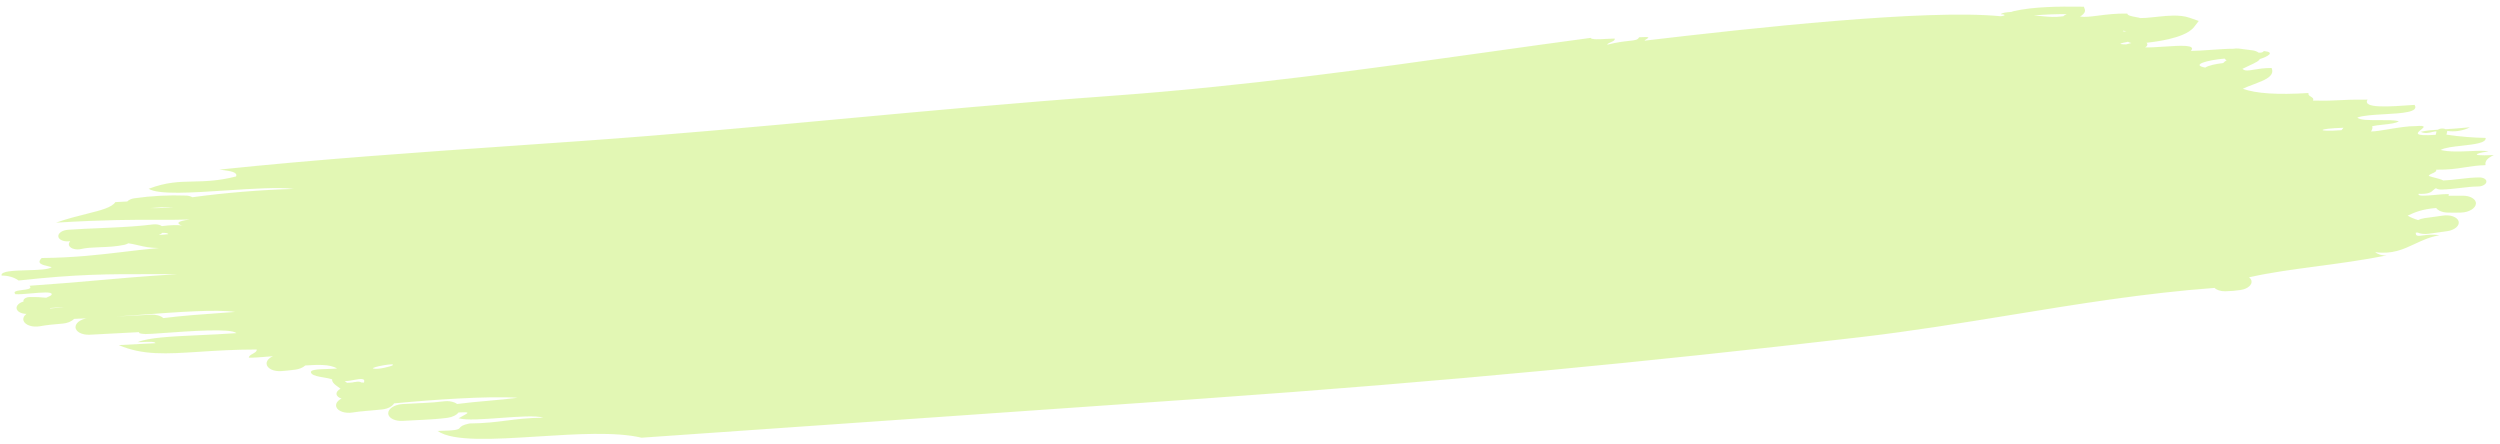<?xml version="1.0" encoding="UTF-8"?> <svg xmlns="http://www.w3.org/2000/svg" width="349" height="62" viewBox="0 0 349 62" fill="none"> <path fill-rule="evenodd" clip-rule="evenodd" d="M22.605 31.567C23.778 31.414 24.963 31.361 25.433 31.512C24.574 31.166 24.672 30.89 26.482 30.643C25.084 30.688 23.692 30.685 22.104 30.681C18.797 30.674 14.643 30.665 7.826 31.083C9.345 30.541 10.808 30.174 12.078 29.857C14.081 29.355 15.602 28.974 16.104 28.214L17.759 28.129C17.964 27.912 18.32 27.741 18.753 27.68C21.155 27.338 23.589 27.213 26.001 27.305C26.341 27.318 26.633 27.404 26.84 27.535C31.532 26.902 36.262 26.513 40.995 26.372C38.852 26.105 35.237 26.343 31.628 26.581C26.857 26.896 22.097 27.21 20.761 26.354C23.205 25.416 24.994 25.379 26.949 25.339C28.646 25.304 30.468 25.266 32.952 24.634C33.222 24.023 32.14 23.877 31.056 23.731C30.915 23.712 30.775 23.694 30.637 23.674C44.432 22.233 58.224 21.278 72.217 20.309L72.219 20.308L72.227 20.308L72.228 20.308C75.245 20.099 78.272 19.889 81.309 19.674C93.937 18.779 105.658 17.694 117.644 16.585C129.552 15.483 141.721 14.357 155.301 13.368C173.925 12.015 190.934 9.626 207.377 7.316C212.309 6.624 217.191 5.938 222.05 5.289C222.184 5.547 223.226 5.489 224.27 5.43C224.662 5.408 225.055 5.386 225.4 5.381C225.484 5.622 225.183 5.755 224.882 5.888C224.651 5.99 224.42 6.093 224.364 6.244C225.763 5.883 226.74 5.781 227.423 5.709C228.233 5.625 228.628 5.584 228.82 5.204C230.404 5.111 230.211 5.231 229.893 5.429C229.773 5.503 229.636 5.589 229.569 5.678C244.826 3.875 268.944 1.255 279.254 2.264C280.233 2.183 279.79 1.968 279.316 1.991C279.454 1.783 280.081 1.714 280.781 1.666C280.859 1.628 280.947 1.597 281.045 1.574C283.869 0.905 287.62 0.903 290.264 0.932L290.909 0.939L291.037 1.304C291.151 1.631 290.923 1.918 290.615 2.151C290.545 2.203 290.467 2.257 290.38 2.312C291.022 2.42 291.88 2.311 292.935 2.177C294.062 2.034 295.413 1.862 296.965 1.897C297.016 2.175 297.575 2.277 298.133 2.378C298.372 2.422 298.611 2.465 298.809 2.522C299.014 2.526 299.26 2.518 299.557 2.498C299.991 2.469 300.433 2.421 300.939 2.366L300.953 2.364C301.07 2.352 301.19 2.338 301.315 2.325C301.936 2.259 302.671 2.186 303.378 2.177C304.087 2.169 304.938 2.221 305.699 2.489L306.944 2.927L306.297 3.764C305.927 4.244 305.304 4.598 304.705 4.852C304.097 5.11 303.403 5.312 302.717 5.471C301.749 5.695 300.681 5.86 299.654 5.97C299.71 6.023 299.749 6.083 299.765 6.15C299.806 6.324 299.683 6.498 299.464 6.615C300.189 6.637 301.17 6.572 302.151 6.506C304.391 6.356 306.634 6.206 305.85 7.108C306.678 7.1 307.686 7.029 308.693 6.958C309.792 6.881 310.89 6.804 311.752 6.808C312.005 6.763 312.274 6.752 312.54 6.781C313.187 6.853 313.833 6.939 314.463 7.029C314.811 7.078 315.094 7.193 315.29 7.345C315.595 7.367 315.879 7.355 316.029 7.126C317.633 7.281 316.657 7.863 315.474 8.245C315.342 8.449 315.11 8.621 314.824 8.743C314.751 8.793 314.669 8.84 314.578 8.883C314.405 8.964 314.241 9.041 314.082 9.115C313.719 9.284 313.385 9.439 313.048 9.608C313.379 9.94 313.85 9.861 314.636 9.728C315.245 9.625 316.043 9.49 317.112 9.49C317.63 10.643 316.101 11.216 314.579 11.786C314.056 11.982 313.533 12.178 313.095 12.396C314.96 13.056 317.929 13.26 322.277 12.984C322.17 13.227 322.381 13.358 322.592 13.489C322.816 13.627 323.039 13.766 322.883 14.038C324.854 14.079 325.621 14.038 326.494 13.991C327.337 13.946 328.279 13.896 330.501 13.909C329.782 15.164 333.423 14.905 337.077 14.644C337.737 15.672 335.308 15.809 332.876 15.946C331.372 16.03 329.867 16.115 329.091 16.411C329.402 16.783 330.796 16.777 332.19 16.771C333.238 16.766 334.286 16.761 334.874 16.917C334.557 17.2 333.618 17.301 332.679 17.402C332.133 17.46 331.588 17.519 331.166 17.613C331.214 17.779 331.2 17.957 331.113 18.137C331.078 18.21 331.04 18.282 330.998 18.354C331.588 18.351 332.475 18.203 333.458 18.04C334.706 17.832 336.107 17.598 337.252 17.604C338.759 17.479 338.394 17.769 337.975 18.104C337.431 18.539 336.794 19.047 340.026 18.818C340.057 18.684 340.091 18.543 340.135 18.361L340.136 18.358L340.138 18.351C339.972 18.327 339.762 18.378 339.52 18.436C339.066 18.546 338.501 18.683 337.922 18.4C338.787 18.216 339.42 18.161 340.339 18.104C340.5 17.997 340.738 17.931 340.986 17.939C341.153 17.944 341.3 17.981 341.411 18.04C342.247 17.988 343.318 17.913 344.81 17.769C344.298 18.032 343.721 18.209 343.121 18.288C342.62 18.353 342.112 18.349 341.623 18.276C341.633 18.316 341.633 18.358 341.623 18.401C341.585 18.558 341.555 18.684 341.528 18.798C343.324 19.066 345.154 19.218 346.998 19.254C347.098 19.961 345.402 20.149 343.705 20.338C342.488 20.473 341.272 20.608 340.715 20.934C341.905 21.23 343.476 21.159 344.845 21.096C345.909 21.048 346.851 21.005 347.396 21.145C346.501 21.22 343.821 21.839 348.148 21.645C347.361 22 346.851 22.439 346.98 23.055C345.77 23.094 344.902 23.231 344.035 23.367C342.945 23.539 341.857 23.71 340.092 23.686C340.172 23.93 339.872 24.063 339.571 24.196C339.338 24.299 339.105 24.401 339.05 24.555C339.306 24.66 339.63 24.742 339.955 24.823C340.379 24.929 340.803 25.035 341.077 25.194C341.78 25.171 342.482 25.088 343.277 24.994L343.336 24.987C344.178 24.887 345.125 24.776 346.114 24.77C346.706 24.767 347.146 25.046 347.097 25.395C347.048 25.744 346.529 26.03 345.937 26.034C345.181 26.039 344.428 26.123 343.569 26.225L343.45 26.239C342.65 26.334 341.751 26.441 340.82 26.461C340.508 26.468 340.235 26.396 340.051 26.275C339.886 26.36 339.777 26.46 339.667 26.561C339.368 26.835 339.069 27.11 337.64 27.058C337.465 27.439 338.714 27.323 339.96 27.208C340.682 27.141 341.403 27.075 341.845 27.105C341.875 27.197 341.852 27.273 341.795 27.339C341.922 27.326 342.051 27.32 342.182 27.322C342.278 27.323 342.37 27.324 342.459 27.325L342.461 27.325C342.936 27.332 343.312 27.337 343.7 27.323C344.807 27.283 345.675 27.778 345.64 28.428C345.604 29.078 344.677 29.637 343.57 29.676C342.998 29.697 342.43 29.689 341.96 29.682L341.958 29.682C341.878 29.681 341.799 29.68 341.725 29.679C340.966 29.669 340.354 29.41 340.09 29.036C338.086 29.198 337.08 29.648 336.105 30.106C336.553 30.361 337.046 30.568 337.568 30.721C337.814 30.597 338.11 30.503 338.439 30.456C338.903 30.389 339.284 30.339 339.642 30.292C340.095 30.233 340.51 30.179 341.01 30.101C342.049 29.938 343.038 30.29 343.219 30.888C343.401 31.486 342.706 32.102 341.667 32.266C341.152 32.347 340.532 32.429 339.971 32.503C339.616 32.55 339.285 32.594 339.019 32.633C338.446 32.715 337.894 32.642 337.486 32.46C337.407 32.465 337.329 32.471 337.252 32.476C337.191 33.003 337.569 32.953 338.265 32.862C338.833 32.787 339.614 32.684 340.541 32.846C339.205 33.069 338.14 33.568 337.098 34.056C335.502 34.803 333.958 35.526 331.574 35.198C331.773 35.359 332.018 35.484 332.292 35.564C332.565 35.644 332.862 35.677 333.16 35.662C329.853 36.322 326.54 36.764 323.388 37.184C319.989 37.638 316.777 38.066 313.961 38.716C314.131 38.841 314.25 38.993 314.298 39.167C314.46 39.745 313.777 40.335 312.774 40.485C312.07 40.59 311.358 40.649 310.646 40.661C309.996 40.673 309.447 40.484 309.152 40.191C299.445 40.913 290.121 42.435 280.682 43.976C273.81 45.097 266.877 46.229 259.69 47.069C229.901 50.519 202.976 53.173 167.537 55.672C153.126 56.685 140.306 57.573 127.527 58.459C115.286 59.307 103.083 60.153 89.555 61.103C85.951 60.247 80.413 60.596 75.115 60.931C69.015 61.316 63.233 61.681 61.089 60.161C63.873 60.112 64.011 59.945 64.214 59.701C64.35 59.536 64.516 59.337 65.544 59.115C67.678 59.099 69.194 58.906 70.71 58.712C72.219 58.519 73.728 58.326 75.846 58.308C74.829 57.985 72.368 58.164 69.907 58.342C67.482 58.519 65.059 58.695 64.022 58.39C64.232 58.27 64.421 58.166 64.586 58.076C65.033 57.831 65.293 57.689 65.254 57.616C65.213 57.539 64.843 57.54 64.013 57.58C63.731 57.946 63.157 58.239 62.45 58.331C61.328 58.475 60.223 58.548 59.194 58.601C58.821 58.62 58.468 58.637 58.125 58.653C57.48 58.682 56.873 58.711 56.241 58.753C55.133 58.827 54.217 58.363 54.194 57.716C54.171 57.069 55.05 56.485 56.157 56.411C56.856 56.364 57.588 56.33 58.277 56.298C58.602 56.283 58.918 56.268 59.215 56.252C60.191 56.202 61.087 56.14 61.945 56.03C62.692 55.933 63.396 56.087 63.813 56.396C65.138 56.22 66.609 56.089 68.079 55.957C69.52 55.828 70.959 55.7 72.258 55.53C68.137 55.258 60.372 55.798 55.015 56.311C54.771 56.728 54.147 57.069 53.37 57.157C52.788 57.223 52.182 57.274 51.634 57.32C51.464 57.334 51.3 57.348 51.144 57.361C50.444 57.422 49.819 57.486 49.219 57.584C48.161 57.758 47.142 57.405 46.945 56.796C46.805 56.365 47.113 55.922 47.679 55.638C47.285 55.527 47.009 55.299 46.978 55.015C46.947 54.73 47.171 54.456 47.537 54.275L47.401 54.165C47.32 54.1 47.236 54.039 47.141 53.971C47.108 53.947 47.074 53.922 47.038 53.896C46.908 53.801 46.76 53.689 46.639 53.565C46.471 53.393 46.345 53.187 46.359 52.948C46.029 52.839 45.602 52.766 45.176 52.693C44.467 52.571 43.76 52.449 43.507 52.167C43.006 51.592 44.354 51.551 45.707 51.51C46.178 51.496 46.65 51.481 47.045 51.444C46.081 50.804 44.172 50.922 42.614 51.021C42.308 51.303 41.819 51.521 41.235 51.602C40.558 51.695 39.905 51.755 39.318 51.803C38.212 51.895 37.272 51.447 37.218 50.803C37.183 50.38 37.538 49.978 38.099 49.725C37.835 49.745 37.565 49.768 37.294 49.791C36.339 49.872 35.384 49.953 34.741 49.926C34.742 49.692 35.017 49.536 35.292 49.381C35.586 49.215 35.878 49.049 35.839 48.79C32.718 48.792 30.104 48.961 27.821 49.109C23.196 49.408 19.935 49.62 16.584 48.175L21.7 47.911C21.653 47.674 20.833 47.709 20.003 47.745C19.729 47.756 19.453 47.768 19.204 47.77C20.753 47.115 23.922 46.969 27.773 46.792C29.409 46.717 31.169 46.636 32.981 46.508C32.361 45.799 26.431 46.228 22.879 46.485C21.576 46.579 20.593 46.65 20.309 46.633C19.471 46.59 19.307 46.491 19.462 46.364L12.54 46.726C11.432 46.784 10.538 46.306 10.543 45.657C10.546 45.109 11.191 44.615 12.06 44.44C11.478 44.469 10.903 44.495 10.34 44.515C10.023 44.859 9.436 45.118 8.748 45.175C7.568 45.273 6.582 45.358 5.609 45.538C4.565 45.73 3.53 45.401 3.299 44.803C3.165 44.457 3.328 44.097 3.692 43.818C2.966 43.809 2.376 43.499 2.316 43.06C2.26 42.656 2.67 42.268 3.284 42.089C3.27 42.05 3.264 42.008 3.268 41.965C3.294 41.699 3.681 41.475 4.133 41.465C4.911 41.448 5.683 41.482 6.443 41.564C6.52 41.526 6.607 41.49 6.696 41.455C6.941 41.355 7.192 41.253 7.223 41.08C7.241 40.705 5.823 40.83 4.402 40.954C3.557 41.028 2.71 41.102 2.162 41.072C1.735 40.66 2.434 40.572 3.136 40.484C3.839 40.395 4.544 40.306 4.115 39.891C8.514 39.589 11.145 39.355 13.742 39.124C16.641 38.866 19.498 38.611 24.724 38.27C23.466 38.274 22.305 38.272 21.205 38.271C15.071 38.262 10.859 38.255 2.599 39.159C1.964 38.706 1.115 38.461 0.222 38.473C0.062 37.835 1.927 37.781 3.789 37.727C5.283 37.684 6.776 37.641 7.221 37.296C7.051 37.245 6.863 37.2 6.675 37.156C5.868 36.966 5.068 36.777 5.816 36.02C10.477 35.97 13.889 35.562 17.302 35.155C18.879 34.966 20.457 34.778 22.158 34.625C20.869 34.611 20.076 34.424 19.281 34.237C18.854 34.136 18.427 34.036 17.922 33.962C17.767 34.055 17.576 34.13 17.357 34.178C16.209 34.426 15.003 34.472 14.034 34.508L13.913 34.513C12.834 34.555 12.036 34.596 11.357 34.756C10.644 34.924 9.888 34.731 9.668 34.327C9.548 34.106 9.611 33.868 9.809 33.67C9.724 33.676 9.639 33.682 9.554 33.688C8.794 33.742 8.16 33.425 8.138 32.981C8.117 32.537 8.717 32.133 9.478 32.079C10.986 31.972 12.516 31.907 14.008 31.844L14.011 31.844C14.529 31.822 15.043 31.8 15.549 31.776C17.543 31.685 19.47 31.568 21.35 31.331C21.848 31.268 22.317 31.367 22.605 31.567ZM22.169 32.798C22.647 32.774 23.095 32.741 23.487 32.692C23.455 32.546 23.119 32.505 22.669 32.503C22.544 32.62 22.373 32.722 22.169 32.798ZM288.044 2.271C288.104 2.201 288.189 2.137 288.299 2.083C288.382 2.042 288.458 2.004 288.529 1.969C287.019 1.971 285.41 2.012 283.932 2.162C284.36 2.189 284.737 2.226 285.093 2.261C286.037 2.354 286.835 2.432 288.044 2.271ZM296.347 4.366C296.383 4.329 296.426 4.296 296.477 4.265C296.583 4.335 296.707 4.396 296.848 4.445C296.68 4.423 296.513 4.397 296.347 4.366ZM296.807 6.196C295.442 6.186 296.069 6.025 297.066 5.83C297.202 5.906 297.361 5.967 297.537 6.011C297.31 6.062 297.085 6.118 296.862 6.18C296.844 6.185 296.825 6.19 296.807 6.196ZM24.21 28.904C23.161 28.904 22.109 28.95 21.062 29.042C21.907 29.091 23.158 29.021 24.21 28.904ZM8.499 42.927C8.012 42.967 7.492 43.01 6.952 43.066C6.971 43.046 6.99 43.025 7.007 43.004C7.764 42.935 8.518 42.867 8.947 42.912C8.821 42.908 8.692 42.911 8.561 42.922L8.499 42.927ZM31.199 43.664C28.267 43.873 25.337 44.082 22.803 44.407C22.454 44.087 21.819 43.894 21.092 43.932L16.321 44.181C17.456 44.103 18.595 44.019 19.718 43.937C25.164 43.537 30.252 43.164 32.813 43.548C32.277 43.587 31.739 43.625 31.201 43.664L31.199 43.664ZM49.29 53.378C49.375 53.339 49.48 53.327 49.606 53.328C49.646 53.321 49.686 53.313 49.727 53.305C50.009 53.248 50.294 53.29 50.475 53.399C50.582 53.405 50.694 53.409 50.813 53.409C51.038 52.741 50.283 52.881 49.415 53.041C48.975 53.123 48.505 53.209 48.12 53.199C48.159 53.23 48.203 53.263 48.253 53.299L48.331 53.355L48.335 53.358L48.399 53.405L48.448 53.44C48.73 53.437 49.011 53.416 49.29 53.378ZM326.875 18.174C326.919 18.103 326.975 18.033 327.043 17.964C327.08 17.926 327.116 17.884 327.149 17.837C323.406 17.946 323.228 18.432 326.875 18.174ZM310.553 8.178C310.62 8.272 310.713 8.358 310.829 8.432L310.8 8.447C310.604 8.55 310.457 8.673 310.36 8.803C309.248 8.932 308.37 9.125 307.846 9.434C305.789 9.047 308.133 8.39 310.553 8.178ZM52.112 51.447C52.781 51.643 54.59 51.123 54.733 51.042C55.647 50.521 51.567 51.288 52.112 51.447Z" fill="#C6F16B" fill-opacity="0.5"></path> </svg> 